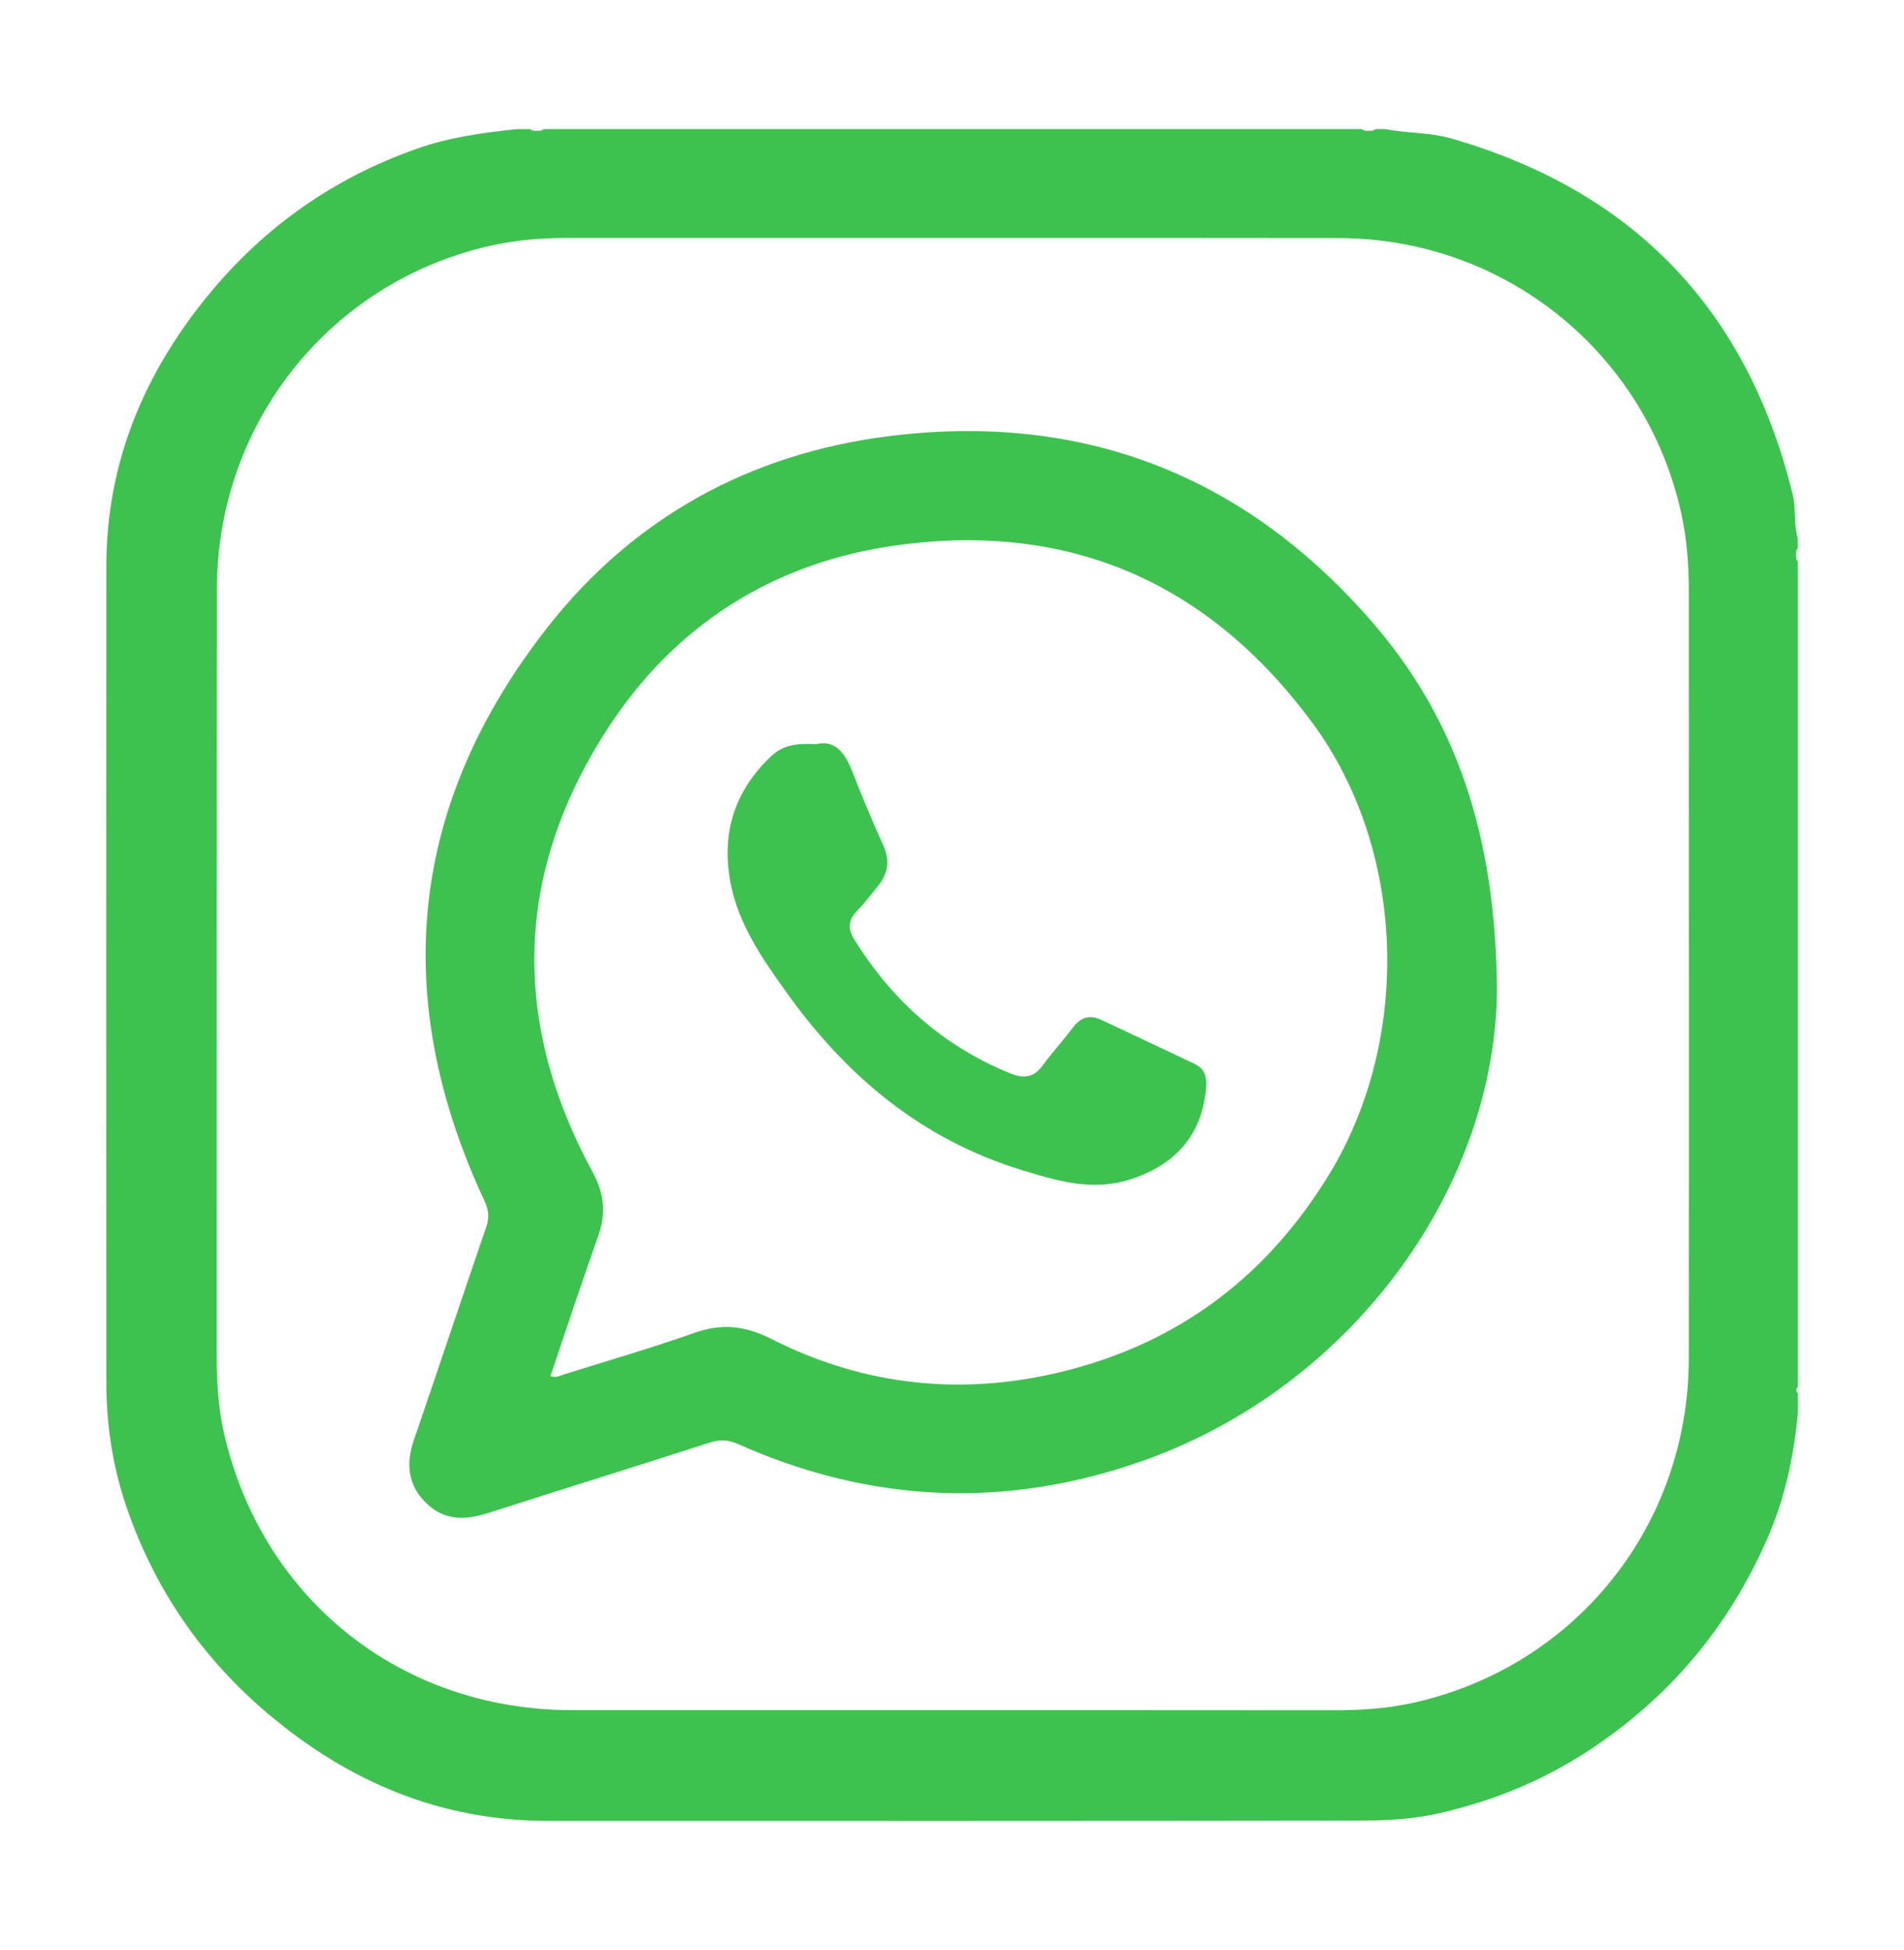<svg xmlns="http://www.w3.org/2000/svg" xmlns:xlink="http://www.w3.org/1999/xlink" id="Layer_1" x="0px" y="0px" viewBox="0 0 1634.8 1674" style="enable-background:new 0 0 1634.8 1674;" xml:space="preserve"> <style type="text/css"> .st0{fill:#3EC24F;} </style> <path class="st0" d="M2110.5,78.7c-2.3,0.3-4.7,0.8-5.5-2.4c1.9,0,3.8,0,5.7,0c1,0.6,1.2,1.1,0.9,1.6 C2111.1,78.4,2110.8,78.7,2110.5,78.7z"></path> <path class="st0" d="M2110.5,78.7c0.1-0.8,0.1-1.6,0.1-2.4c1.9,0,3.8,0,5.7,0C2115.1,79,2112.9,79.2,2110.5,78.7z"></path> <path class="st0" d="M1543.6,462.2c-3.6-12.2-1.3-25.2-4.3-37.5c-38.8-158.4-136.1-260.5-293.1-305.8c-18.7-5.4-38.1-4.4-56.8-8.1 c-2.8,0-5.7,0-8.5,0c-1.6,1.7-3.7,1.4-5.7,1.5c-2-0.1-4.1,0.3-5.7-1.5c-234.3,0-468.6,0-702.8,0c-1.6,1.7-3.7,1.4-5.7,1.5 c-2-0.1-4.1,0.3-5.7-1.5c-3.8,0-7.6,0-11.3,0c-29,3.1-57.8,6.9-85.6,16.7c-71.3,25-130.9,66.8-178.8,124.9 c-55.8,67.7-88.2,144.7-88.3,233.5c-0.2,233.7-0.1,467.5,0,701.2c0,37,5.7,73.2,17.9,108.4c24.1,69.4,64.4,127.8,120.4,175.3 c69.4,58.8,148.5,92.4,240.5,92.4c231.9,0.1,463.7,0.1,695.6-0.2c24,0,48-1.1,71.6-6.7c44.6-10.4,86.2-27.2,124.8-52.2 c70.6-45.8,122.3-107.2,155.8-184.3c14.8-34.1,22.3-69.8,25.8-106.6c0-5.7,0-11.3,0-17c-1.8-1.9-1.8-3.8,0-5.7 c0-236.2,0-472.3,0-708.5c-1.7-1.6-1.4-3.7-1.5-5.7c0.1-2-0.3-4.1,1.5-5.7C1543.6,467.9,1543.6,465,1543.6,462.2z M1450,1166.3 c-0.1,143-96.5,263.8-235.6,295.3c-22.1,5-44.8,6.6-67.5,6.6c-109.6-0.1-219.1-0.1-328.7-0.1c-109.1,0-218.2,0-327.3,0 c-145.2-0.1-263.8-93.2-297.8-234.3c-5.3-22-7-44.7-7-67.5c0-220.1-0.1-440.1,0.1-660.2c0.1-142.8,97.2-264.5,235.6-295.3 c21.2-4.7,42.9-6.5,64.7-6.5c221,0.1,442-0.2,663,0.1c141.9,0.2,263.1,97.6,293.9,235.6c4.8,21.6,6.6,43.8,6.6,66.1 C1450,726.2,1450.2,946.2,1450,1166.3z"></path> <path class="st0" d="M1177.8,533.6c-109.7-126.3-249.5-180.3-415.9-159c-118.4,15.1-217.8,69.9-291.2,163.2 c-119.5,151.9-136.6,317.9-54.6,493.4c3.7,7.9,4.1,14.4,1.3,22.4c-20.9,61-41.3,122.2-62.2,183.2c-7.1,20.7-4.6,39.2,11.6,54.4 c15.1,14.2,32.8,13.9,51.6,7.9c63.7-20.4,127.5-40.2,191.1-60.7c8.7-2.8,15.9-2.4,24.2,1.3c114.7,51.1,231.4,56,349.7,13.6 c180-64.6,301.3-236.4,301.9-404.7C1284,715.8,1250,616.7,1177.8,533.6z M1141.6,1007.6c-56.2,92.5-137.1,150.6-242.6,172.9 c-82,17.3-161.7,7-236.6-31c-22.3-11.3-42.5-13.7-66.1-5.3c-37.2,13.2-75.3,24.1-113,36c-3.1,1-5.9,2.8-10.7,1.2 c13.8-40.8,27.1-81,41.2-120.9c6.8-19.1,4.9-36.2-4.9-54.1c-69.8-128.5-67.3-256.1,11.6-379c57.9-90.3,142.9-144.6,249.6-159.3 c148.3-20.4,267.7,32.1,356.4,152C1207.3,729.2,1212.3,891.1,1141.6,1007.6z"></path> <path class="st0" d="M700.5,638.9c17-4,25.2,7.9,31.5,23.9c8.2,21,16.8,41.9,26.2,62.4c6.1,13.2,4.4,24.6-4.3,35.4 c-5.9,7.3-11.7,14.9-18.2,21.6c-7.4,7.7-7.9,15-2.3,24.1c32.4,52.5,76.3,91.6,133.8,115.1c11.8,4.8,20.5,3.8,28.2-6.9 c8-11,17.4-21.1,25.6-32.1c6.6-8.9,14.3-11.7,24.5-6.9c26.8,12.6,53.7,25.2,80.4,37.9c9.2,4.4,10.5,12.4,9.6,21.5 c-3.7,39.3-25.8,64.6-64.1,77.3c-32.9,10.9-62.8,1.8-93.7-7.6c-85.9-26.2-150.4-80.1-201.8-151.8c-20.9-29.2-41.6-58.4-48.6-94.7 c-8.2-42.7,3.3-79.2,35-109.1C672.3,639.6,684.6,637.9,700.5,638.9z"></path> </svg>